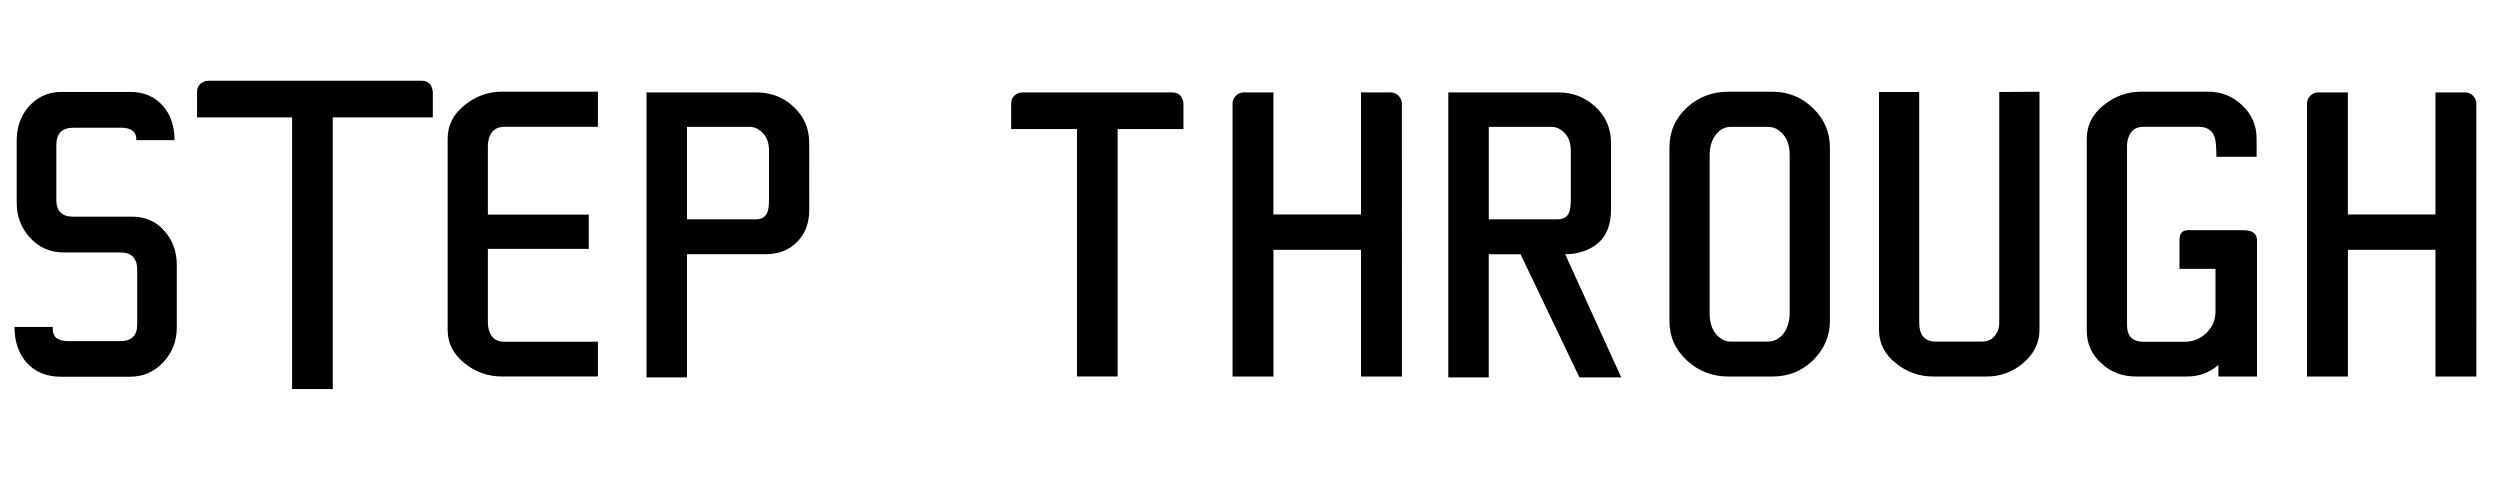 <?xml version="1.0" encoding="UTF-8" standalone="no"?>
<!-- Created with Inkscape (http://www.inkscape.org/) -->

<svg
   xmlns:dc="http://purl.org/dc/elements/1.1/"
   xmlns:cc="http://creativecommons.org/ns#"
   xmlns:rdf="http://www.w3.org/1999/02/22-rdf-syntax-ns#"
   xmlns:svg="http://www.w3.org/2000/svg"
   xmlns="http://www.w3.org/2000/svg"
   xmlns:sodipodi="http://sodipodi.sourceforge.net/DTD/sodipodi-0.dtd"
   xmlns:inkscape="http://www.inkscape.org/namespaces/inkscape"
   width="100mm"
   height="20mm"
   viewBox="0 0 100 20"
   version="1.1"
   id="svg8"
   sodipodi:docname="step.svg"
   inkscape:version="0.92.4 (f8dce91, 2019-08-02)">
  <defs
     id="defs2" />
  <sodipodi:namedview
     id="base"
     pagecolor="#ffffff"
     bordercolor="#666666"
     borderopacity="1.0"
     inkscape:pageopacity="0.0"
     inkscape:pageshadow="2"
     inkscape:zoom="1.979899"
     inkscape:cx="51.800583"
     inkscape:cy="147.9452"
     inkscape:document-units="mm"
     inkscape:current-layer="layer1"
     showgrid="false"
     inkscape:window-width="1853"
     inkscape:window-height="1025"
     inkscape:window-x="67"
     inkscape:window-y="27"
     inkscape:window-maximized="1" />
  <g
     inkscape:label="Layer 1"
     inkscape:groupmode="layer"
     id="layer1"
     transform="translate(0,-277)">
    <g
       aria-label="STEP THROUGH	"
       style="font-style:normal;font-variant:normal;font-weight:normal;font-stretch:normal;font-size:18.21px;line-height:1.25;font-family:Uroob;-inkscape-font-specification:Uroob;letter-spacing:0px;word-spacing:0px;fill:#000000;fill-opacity:1;stroke:none;stroke-width:0.455"
       id="text282">
      <path
         id="path348"
         style="font-style:normal;font-variant:normal;font-weight:normal;font-stretch:normal;font-family:Uroob;-inkscape-font-specification:Uroob;letter-spacing:1.056px;stroke-width:0.455"
         d="m 99.055,292.06 h -1.636 v -5.068 h -3.503 v 5.068 h -1.636 v -10.919 c 0,-0.119 0.044,-0.222 0.133,-0.311 0.089,-0.089 0.193,-0.133 0.311,-0.133 h 1.191 v 4.882 h 3.503 v -4.882 h 1.191 c 0.119,0 0.222,0.044 0.311,0.133 0.089,0.089 0.133,0.193 0.133,0.311 z m -9.316,-5.851 c 0.362,0 0.542,0.136 0.542,0.409 v 5.442 H 88.735 v -0.462 c -0.356,0.308 -0.771,0.462 -1.245,0.462 h -2.045 c -0.545,0 -1.005,-0.172 -1.378,-0.516 -0.397,-0.35 -0.596,-0.791 -0.596,-1.325 v -7.674 c 0,-0.539 0.231,-0.99 0.694,-1.352 0.439,-0.35 0.931,-0.525 1.476,-0.525 h 2.685 c 0.528,0 0.981,0.181 1.36,0.542 0.385,0.362 0.578,0.806 0.578,1.334 v 0.729 h -1.609 c 0,-0.397 -0.024,-0.661 -0.071,-0.791 -0.095,-0.273 -0.305,-0.409 -0.631,-0.409 h -2.205 c -0.231,0 -0.4,0.074 -0.507,0.222 -0.107,0.148 -0.16,0.329 -0.16,0.542 v 7.167 c 0,0.445 0.222,0.667 0.667,0.667 h 1.636 c 0.338,0 0.628,-0.119 0.871,-0.356 0.243,-0.231 0.365,-0.516 0.365,-0.854 v -1.707 h -1.44 v -1.138 c 0,-0.213 0.065,-0.341 0.196,-0.382 0.089,-0.03 0.184,-0.039 0.285,-0.027 z m -12.971,3.69 c 0,0.51 0.222,0.765 0.667,0.765 h 1.832 c 0.225,0 0.397,-0.074 0.516,-0.222 0.124,-0.148 0.187,-0.329 0.187,-0.542 v -9.221 l 1.609,-0.009 v 9.523 c 0,0.522 -0.222,0.969 -0.667,1.343 -0.421,0.35 -0.904,0.525 -1.449,0.525 h -2.134 c -0.551,0 -1.043,-0.172 -1.476,-0.516 -0.462,-0.362 -0.694,-0.812 -0.694,-1.352 v -9.514 h 1.609 z m -3.572,-0.062 c 0,0.611 -0.228,1.138 -0.685,1.583 -0.439,0.427 -0.975,0.64 -1.609,0.64 h -1.778 c -0.634,0 -1.183,-0.213 -1.645,-0.64 -0.468,-0.427 -0.702,-0.954 -0.702,-1.583 v -6.936 c 0,-0.634 0.234,-1.168 0.702,-1.601 0.462,-0.421 1.011,-0.631 1.645,-0.631 h 1.778 c 0.622,0 1.159,0.216 1.609,0.649 0.456,0.433 0.685,0.96 0.685,1.583 z m -1.609,-0.293 v -6.349 c 0,-0.474 -0.166,-0.815 -0.498,-1.023 -0.107,-0.065 -0.234,-0.098 -0.382,-0.098 h -1.476 c -0.261,0 -0.474,0.124 -0.64,0.373 -0.136,0.207 -0.205,0.456 -0.205,0.747 v 6.349 c 0,0.468 0.157,0.806 0.471,1.014 0.107,0.071 0.231,0.107 0.373,0.107 h 1.476 c 0.273,0 0.495,-0.122 0.667,-0.365 0.142,-0.219 0.213,-0.471 0.213,-0.756 z m -6.737,2.552 h -1.672 l -2.356,-4.926 h -1.272 v 4.926 H 57.932 V 280.696 h 4.392 c 0.581,0 1.076,0.19 1.485,0.569 0.421,0.385 0.631,0.871 0.631,1.458 v 2.668 c 0,0.848 -0.362,1.399 -1.085,1.654 -0.225,0.083 -0.474,0.124 -0.747,0.124 z m -2.018,-7.087 v -1.992 c 0,-0.397 -0.154,-0.685 -0.462,-0.863 -0.095,-0.053 -0.205,-0.08 -0.329,-0.08 h -2.49 v 3.699 h 2.756 c 0.308,0 0.477,-0.163 0.507,-0.489 0.012,-0.089 0.018,-0.181 0.018,-0.276 z m -6.755,7.051 h -1.636 v -5.068 h -3.503 v 5.068 h -1.636 v -10.919 c 0,-0.119 0.044,-0.222 0.133,-0.311 0.089,-0.089 0.193,-0.133 0.311,-0.133 h 1.191 v 4.882 h 3.503 v -4.882 h 1.191 c 0.119,0 0.222,0.044 0.311,0.133 0.089,0.089 0.133,0.193 0.133,0.311 z M 46.885,280.696 c 0.267,0 0.418,0.148 0.453,0.445 v 1.023 h -2.632 v 9.896 h -1.627 v -9.896 h -2.632 v -1.023 c 0,-0.13 0.044,-0.237 0.133,-0.32 0.095,-0.083 0.205,-0.124 0.329,-0.124 z m -14.515,4.695 c 0,0.528 -0.16,0.954 -0.48,1.28 -0.32,0.332 -0.747,0.498 -1.28,0.498 h -3.13 v 4.926 H 25.861 V 280.696 h 4.392 c 0.581,0 1.076,0.19 1.485,0.569 0.421,0.385 0.631,0.871 0.631,1.458 z m -1.609,-0.382 v -1.992 c 0,-0.397 -0.154,-0.685 -0.462,-0.863 -0.095,-0.053 -0.205,-0.08 -0.329,-0.08 h -2.49 v 3.699 h 2.756 c 0.308,0 0.477,-0.163 0.507,-0.489 0.012,-0.089 0.018,-0.181 0.018,-0.276 z m -6.844,7.051 h -3.841 c -0.551,0 -1.043,-0.172 -1.476,-0.516 -0.462,-0.362 -0.694,-0.809 -0.694,-1.343 v -7.656 c 0,-0.539 0.231,-0.99 0.694,-1.352 0.439,-0.35 0.931,-0.525 1.476,-0.525 h 3.841 v 1.405 h -3.735 c -0.231,0 -0.4,0.074 -0.507,0.222 -0.107,0.148 -0.16,0.329 -0.16,0.542 v 2.748 h 4.037 v 1.369 h -4.037 v 2.952 c 0,0.213 0.053,0.394 0.16,0.542 0.107,0.148 0.276,0.222 0.507,0.222 h 3.735 z m -7.057,-11.831 c 0.267,0 0.418,0.148 0.453,0.445 v 1.023 h -4.002 l 0,10.865 h -1.627 l 0,-10.865 H 7.882 v -1.023 c 0,-0.13 0.044,-0.237 0.133,-0.32 0.095,-0.083 0.205,-0.124 0.329,-0.124 z m -13.931,1.881 c -0.451,0 -0.676,0.234 -0.676,0.702 v 2.187 c 0,0.445 0.225,0.667 0.676,0.667 h 2.356 c 0.534,0 0.966,0.193 1.298,0.578 0.326,0.373 0.489,0.824 0.489,1.352 v 2.49 c 0,0.545 -0.175,1.008 -0.525,1.387 -0.362,0.397 -0.812,0.596 -1.352,0.596 H 2.438 c -0.581,0 -1.04,-0.19 -1.378,-0.569 -0.32,-0.368 -0.48,-0.842 -0.48,-1.423 H 2.109 c -0.012,0.207 0.039,0.356 0.151,0.445 0.119,0.083 0.273,0.124 0.462,0.124 h 2.09 c 0.451,0 0.676,-0.222 0.676,-0.667 v -2.187 c 0,-0.462 -0.225,-0.694 -0.676,-0.694 H 2.545 c -0.539,0 -0.99,-0.199 -1.352,-0.596 -0.35,-0.385 -0.525,-0.851 -0.525,-1.396 v -2.49 c 0,-0.533 0.16,-0.984 0.48,-1.352 0.35,-0.391 0.785,-0.587 1.307,-0.587 h 2.756 c 0.545,0 0.981,0.187 1.307,0.56 0.308,0.35 0.462,0.806 0.462,1.369 H 5.453 c 0.012,-0.332 -0.193,-0.498 -0.614,-0.498 z"
         inkscape:connector-curvature="0"
         sodipodi:nodetypes="ccccccscsccccscsccscccsscsscsscscccssssssscsccscccssscsccscsscsccsscsscsscsscsscscsscsscsscsccccccccscssccccscsccscccccccccscsccccscscscccccccscssscsccccscsscscsccsccccscsscsccscsccccscsccscccccccscssssssscsscssccccsssssscsscsscccss" />
    </g>
  </g>
</svg>
